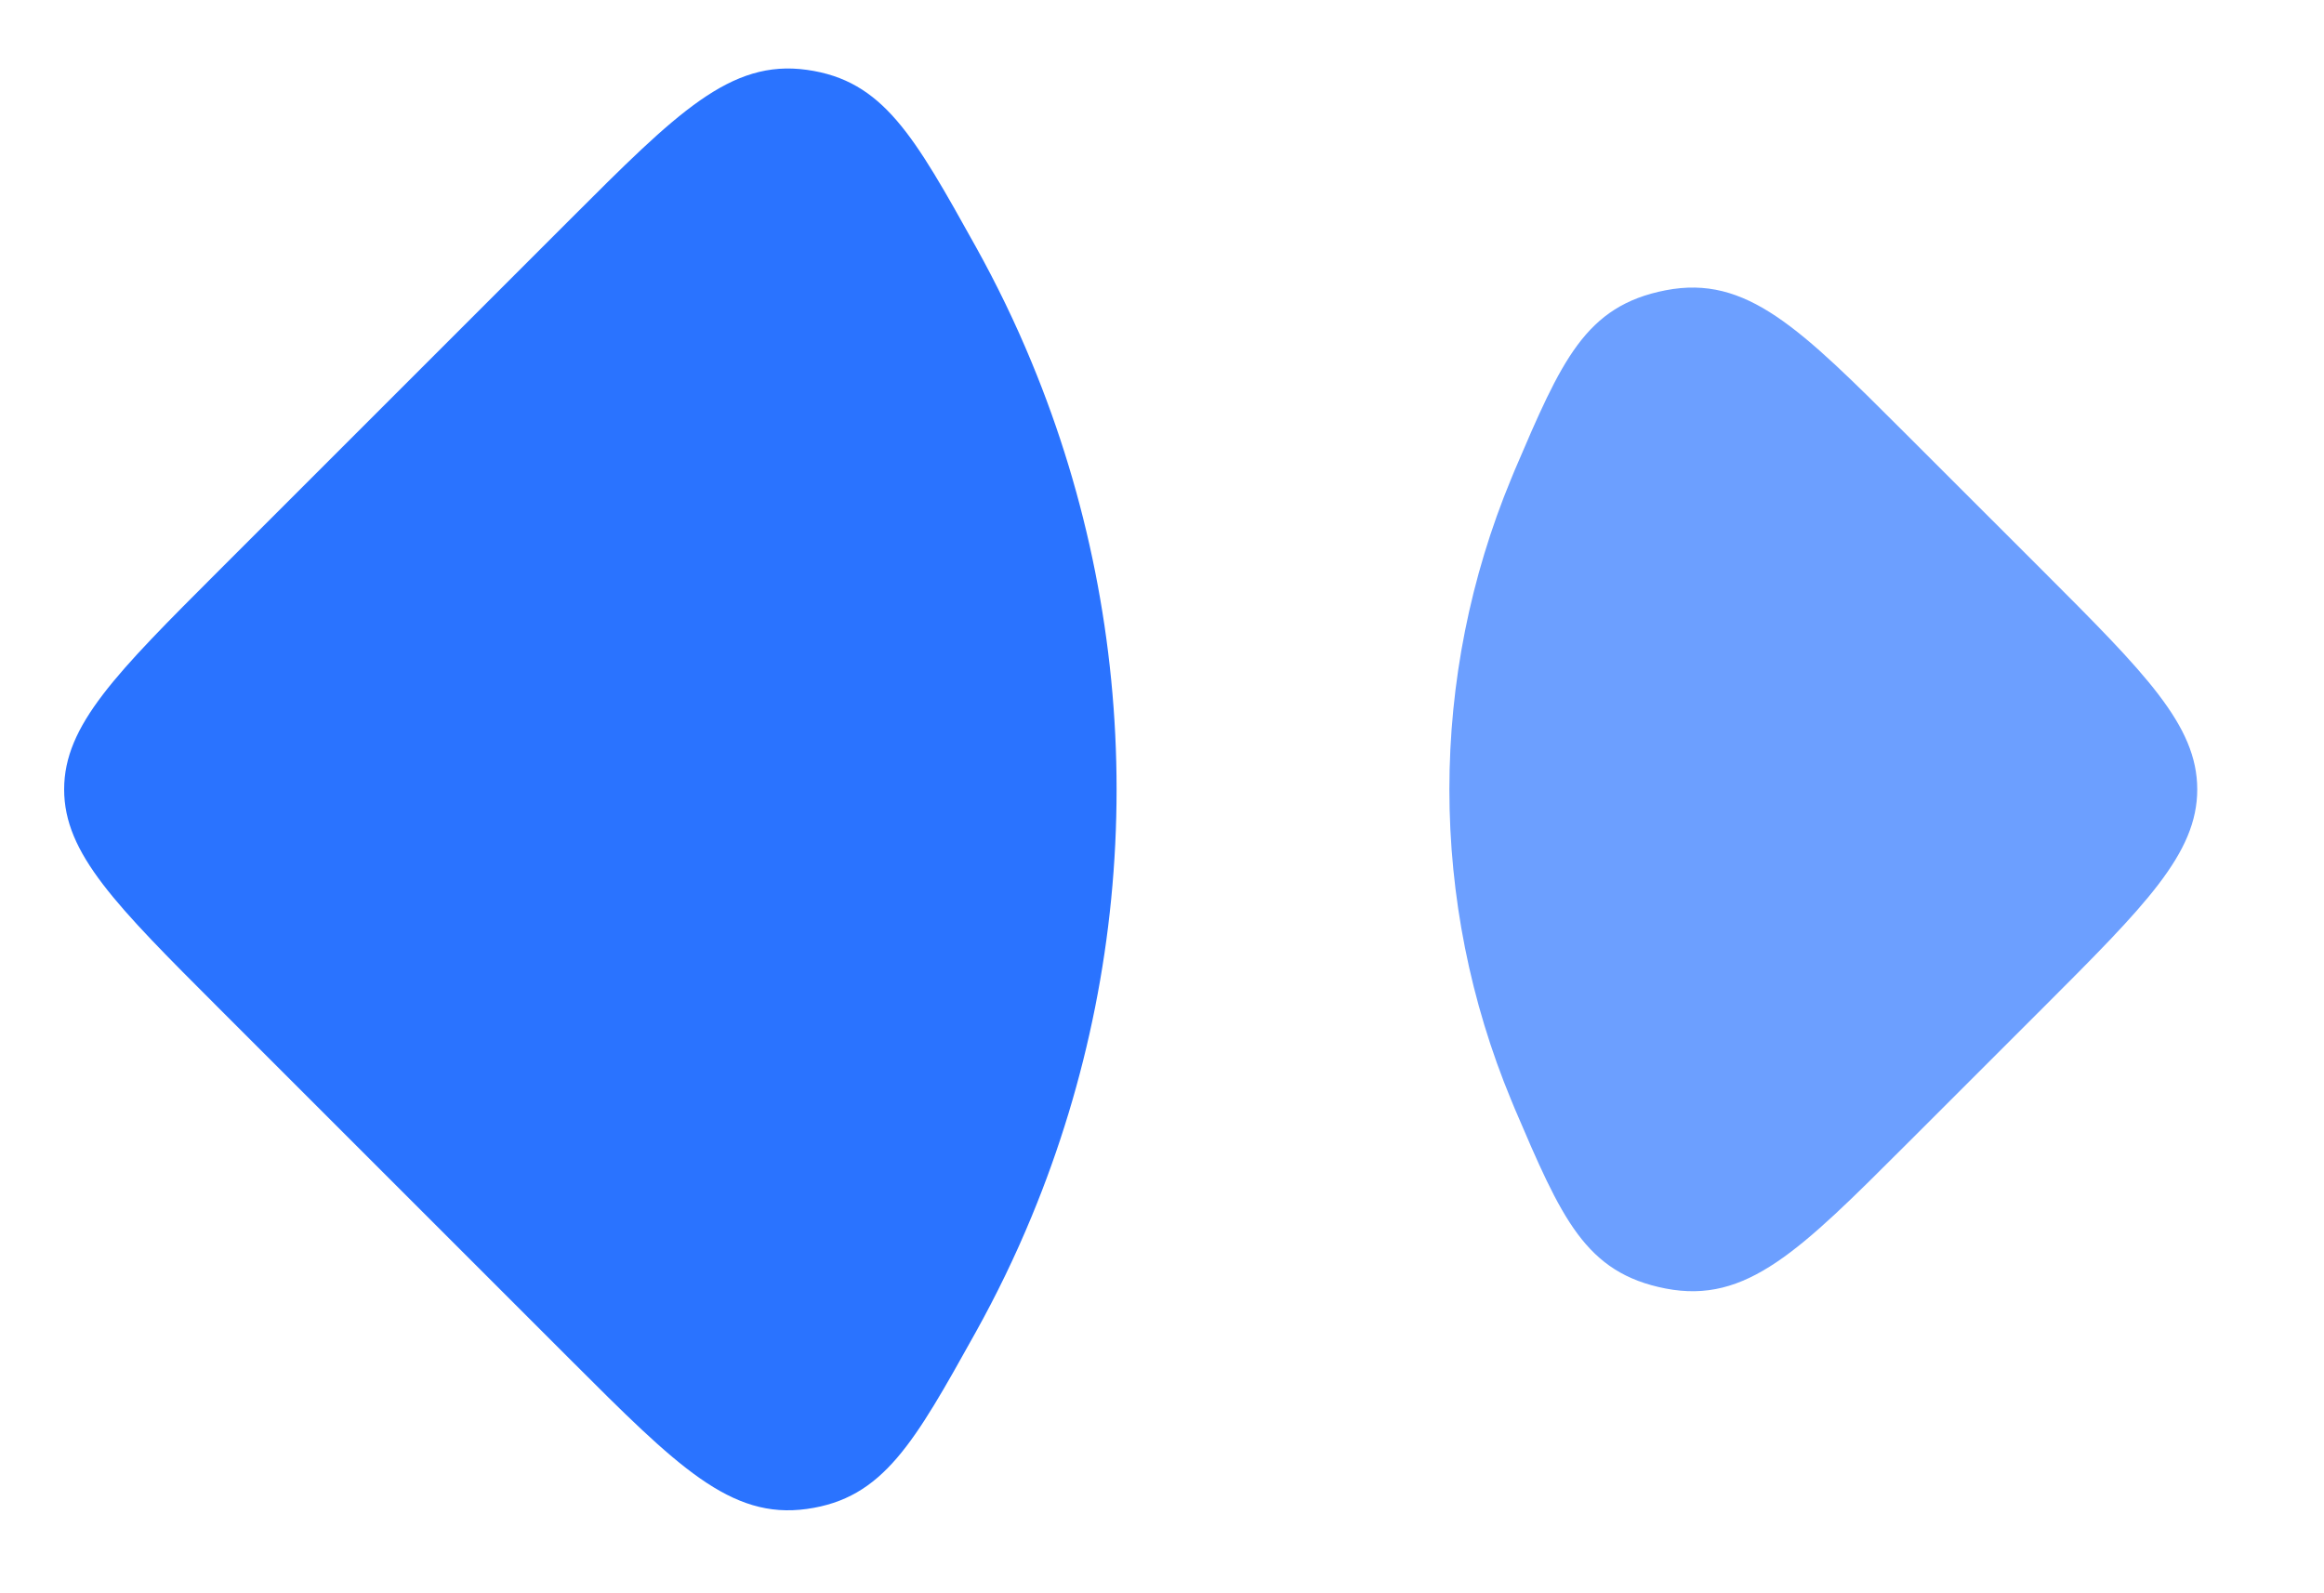 <?xml version="1.0" encoding="utf-8"?>
<svg width="35" height="24" viewBox="0 0 35 24" fill="none" xmlns="http://www.w3.org/2000/svg">
<path d="M28.709 17.239C27.105 18.843 26.303 19.645 25.087 19.41C23.871 19.175 23.517 18.349 22.811 16.697C22.794 16.655 22.776 16.613 22.759 16.571C22.144 15.088 21.828 13.497 21.828 11.891C21.828 10.285 22.144 8.695 22.759 7.211C22.776 7.169 22.794 7.127 22.811 7.085C23.517 5.433 23.871 4.607 25.087 4.372C26.303 4.137 27.105 4.939 28.709 6.543L30.758 8.591C32.313 10.147 33.091 10.925 33.091 11.891C33.091 12.858 32.313 13.635 30.758 15.191L28.709 17.239Z" fill="#6C9FFF"/>
<path d="M8.591 3.3C10.197 1.694 11 0.891 12.151 1.052C13.302 1.212 13.766 2.046 14.694 3.713C15.007 4.276 15.289 4.858 15.536 5.456C16.381 7.496 16.816 9.683 16.816 11.891C16.816 14.1 16.381 16.286 15.536 18.326C15.289 18.924 15.007 19.506 14.694 20.069C13.766 21.736 13.302 22.57 12.151 22.73C11 22.891 10.197 22.088 8.591 20.482L3.3 15.191C1.744 13.635 0.966 12.858 0.966 11.891C0.966 10.925 1.744 10.147 3.3 8.591L8.591 3.3Z" fill="#2A73FF"/>
</svg>
